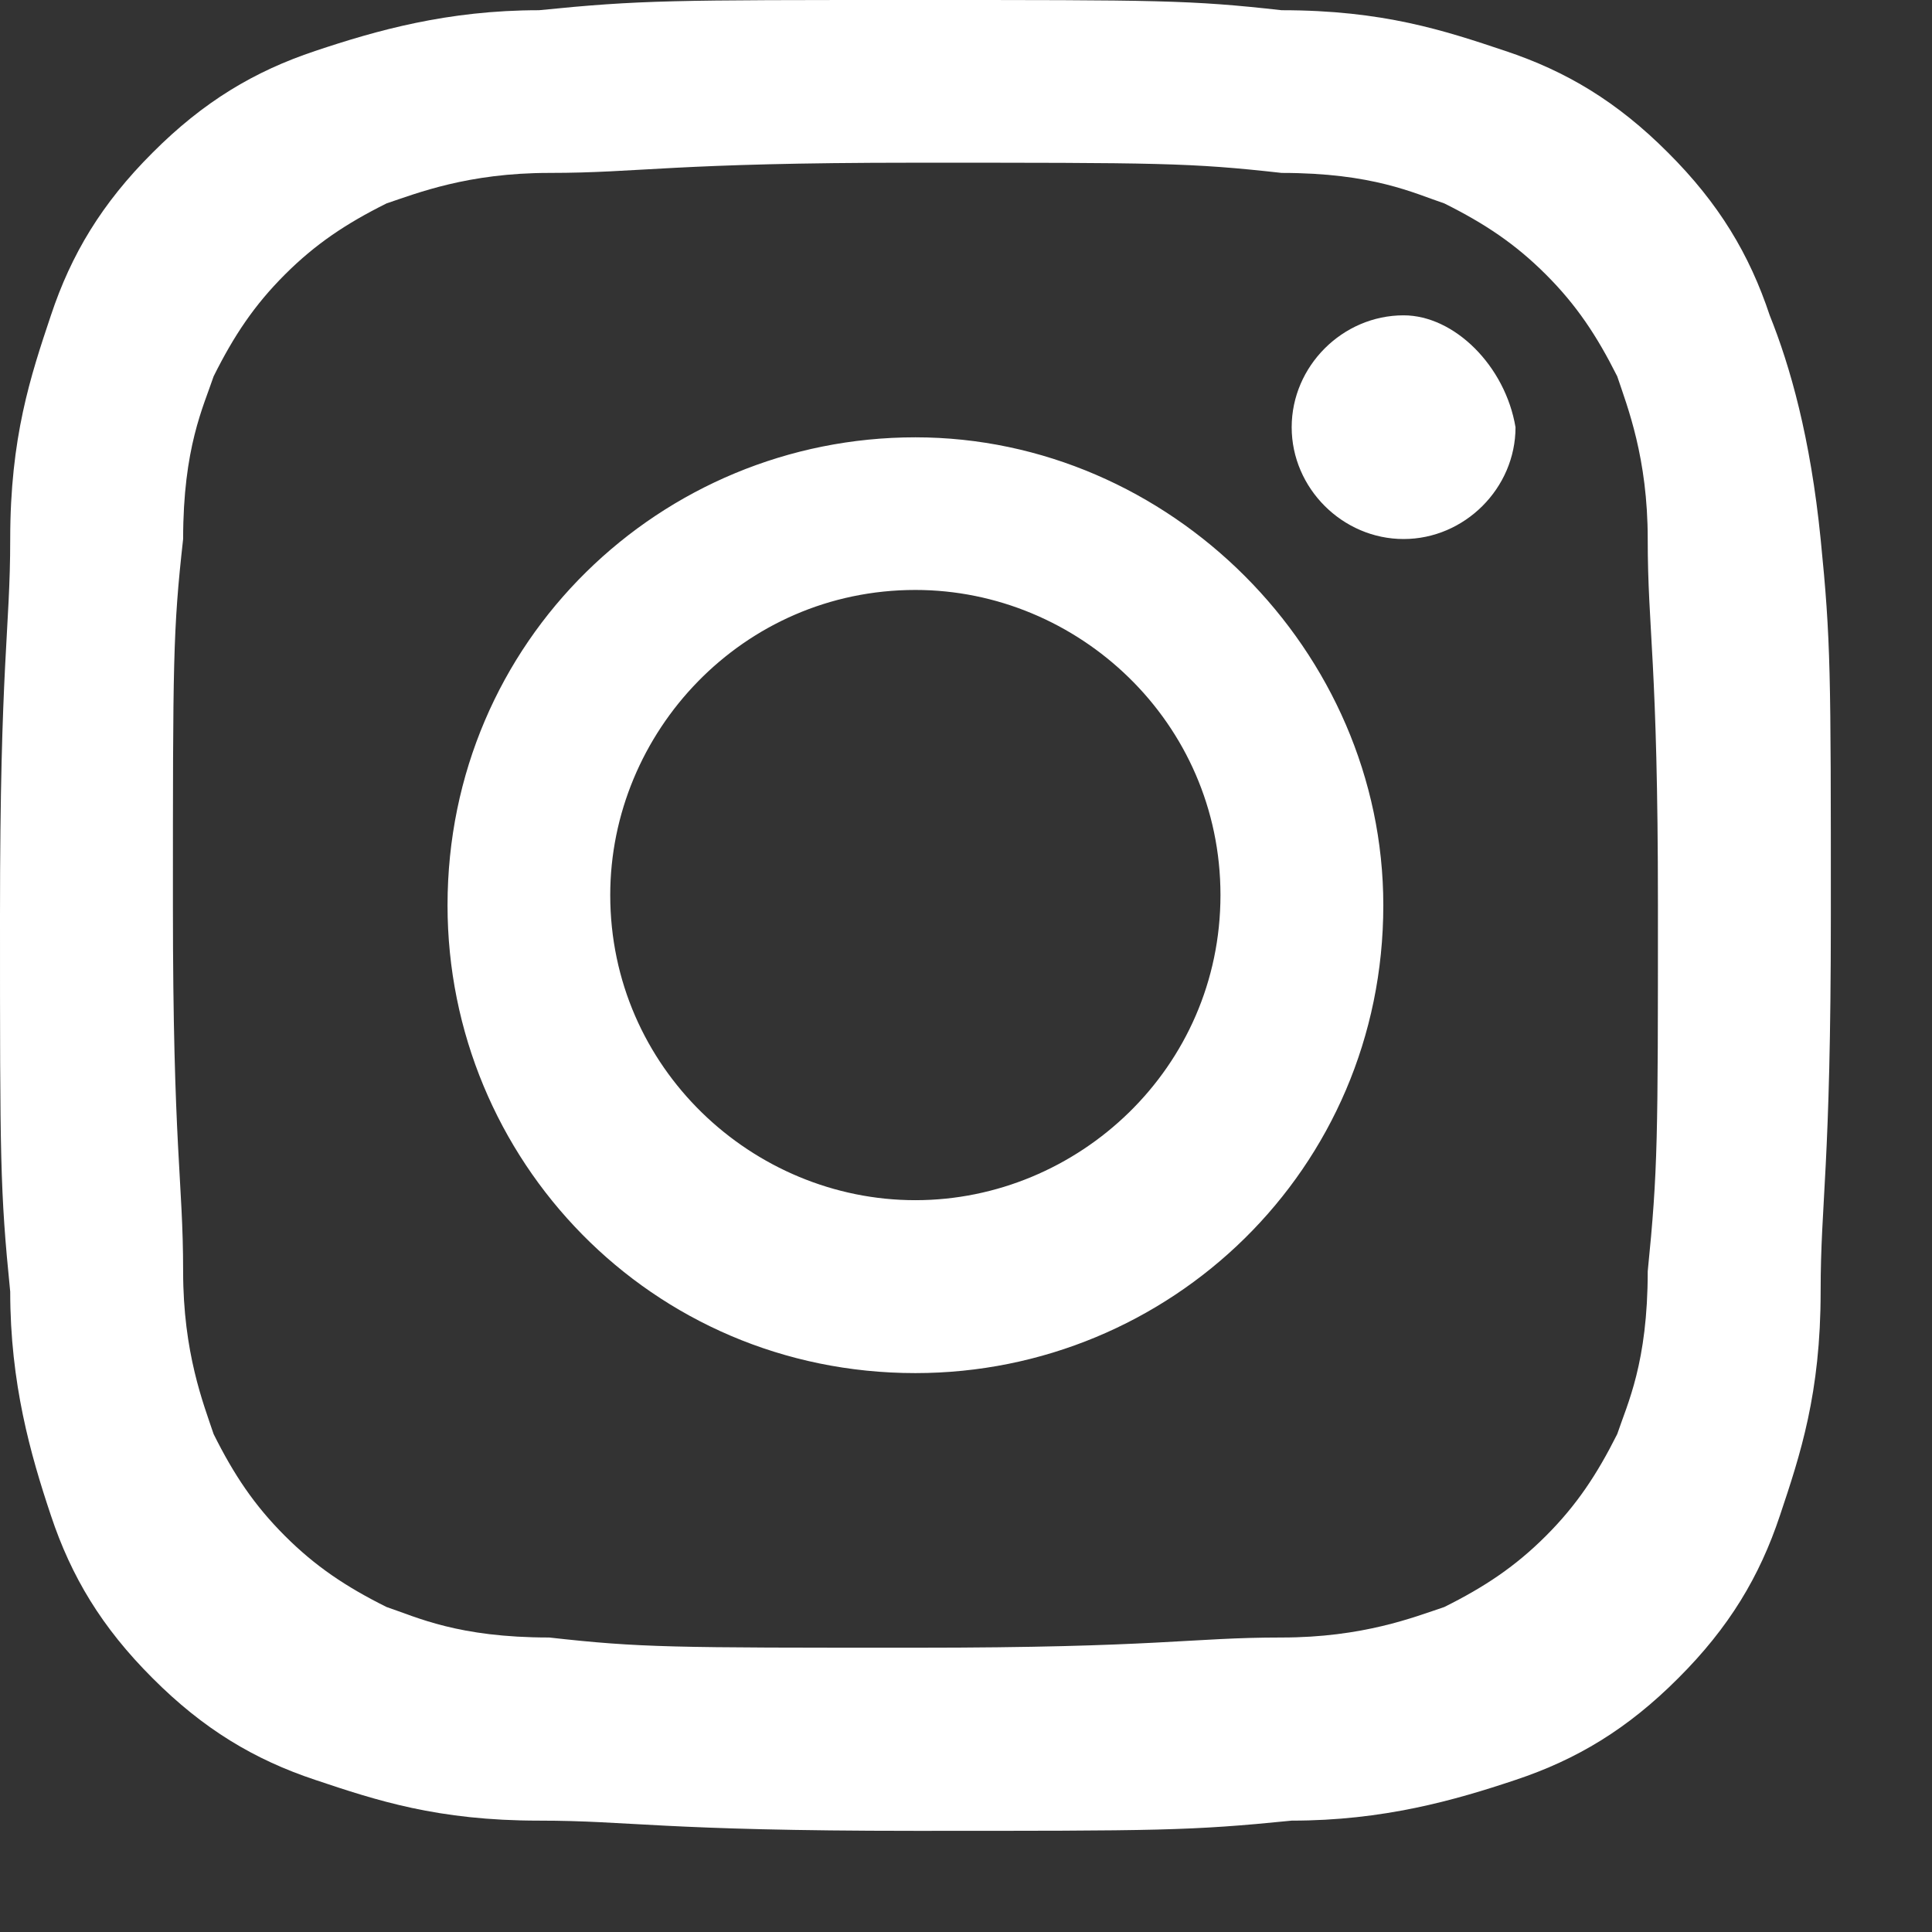 <?xml version="1.0" encoding="UTF-8"?> <svg xmlns="http://www.w3.org/2000/svg" width="14" height="14" viewBox="0 0 14 14" fill="none"><rect x="0" y="0" width="14" height="14" fill="#333333" stroke="none"/><path d="M12.824 2.285C12.677 1.843 12.456 1.474 12.087 1.106C11.719 0.737 11.35 0.516 10.908 0.369C10.466 0.221 10.024 0.074 9.287 0.074C8.623 0 8.402 0 6.633 0C4.864 0 4.643 0 3.906 0.074C3.243 0.074 2.727 0.221 2.285 0.369C1.843 0.516 1.474 0.737 1.106 1.106C0.737 1.474 0.516 1.843 0.369 2.285C0.221 2.727 0.074 3.169 0.074 3.906C0.074 4.57 0 4.791 0 6.633C0 8.402 5.58794e-07 8.623 0.074 9.36C0.074 10.024 0.221 10.54 0.369 10.982C0.516 11.424 0.737 11.793 1.106 12.161C1.474 12.53 1.843 12.751 2.285 12.898C2.727 13.046 3.169 13.193 3.906 13.193C4.57 13.193 4.791 13.267 6.633 13.267C8.402 13.267 8.623 13.267 9.36 13.193C10.024 13.193 10.54 13.046 10.982 12.898C11.424 12.751 11.793 12.53 12.161 12.161C12.53 11.793 12.751 11.424 12.898 10.982C13.046 10.54 13.193 10.097 13.193 9.36C13.193 8.697 13.267 8.476 13.267 6.633C13.267 4.864 13.267 4.643 13.193 3.906C13.119 3.169 12.972 2.653 12.824 2.285ZM11.94 9.213C11.94 9.876 11.793 10.171 11.719 10.392C11.571 10.687 11.424 10.908 11.203 11.129C10.982 11.35 10.761 11.498 10.466 11.645C10.245 11.719 9.876 11.866 9.287 11.866C8.623 11.866 8.402 11.94 6.633 11.94C4.864 11.94 4.643 11.94 3.98 11.866C3.317 11.866 3.022 11.719 2.801 11.645C2.506 11.498 2.285 11.35 2.064 11.129C1.843 10.908 1.695 10.687 1.548 10.392C1.474 10.171 1.327 9.803 1.327 9.213C1.327 8.55 1.253 8.328 1.253 6.56C1.253 4.791 1.253 4.57 1.327 3.906C1.327 3.243 1.474 2.948 1.548 2.727C1.695 2.432 1.843 2.211 2.064 1.99C2.285 1.769 2.506 1.621 2.801 1.474C3.022 1.4 3.39 1.253 3.98 1.253C4.643 1.253 4.864 1.179 6.633 1.179C8.402 1.179 8.623 1.179 9.287 1.253C9.95 1.253 10.245 1.4 10.466 1.474C10.761 1.621 10.982 1.769 11.203 1.99C11.424 2.211 11.571 2.432 11.719 2.727C11.793 2.948 11.94 3.317 11.94 3.906C11.94 4.57 12.014 4.791 12.014 6.56C12.014 8.255 12.014 8.476 11.94 9.213ZM6.633 3.169C4.791 3.169 3.243 4.643 3.243 6.56C3.243 8.402 4.717 9.95 6.633 9.95C8.476 9.95 10.024 8.476 10.024 6.56C10.024 4.717 8.476 3.169 6.633 3.169ZM6.633 8.697C5.454 8.697 4.422 7.739 4.422 6.486C4.422 5.307 5.38 4.275 6.633 4.275C7.813 4.275 8.844 5.233 8.844 6.486C8.844 7.739 7.813 8.697 6.633 8.697ZM10.171 2.285C9.729 2.285 9.36 2.653 9.36 3.096C9.36 3.538 9.729 3.906 10.171 3.906C10.613 3.906 10.982 3.538 10.982 3.096C10.908 2.653 10.54 2.285 10.171 2.285Z" fill="white"></path></svg> 